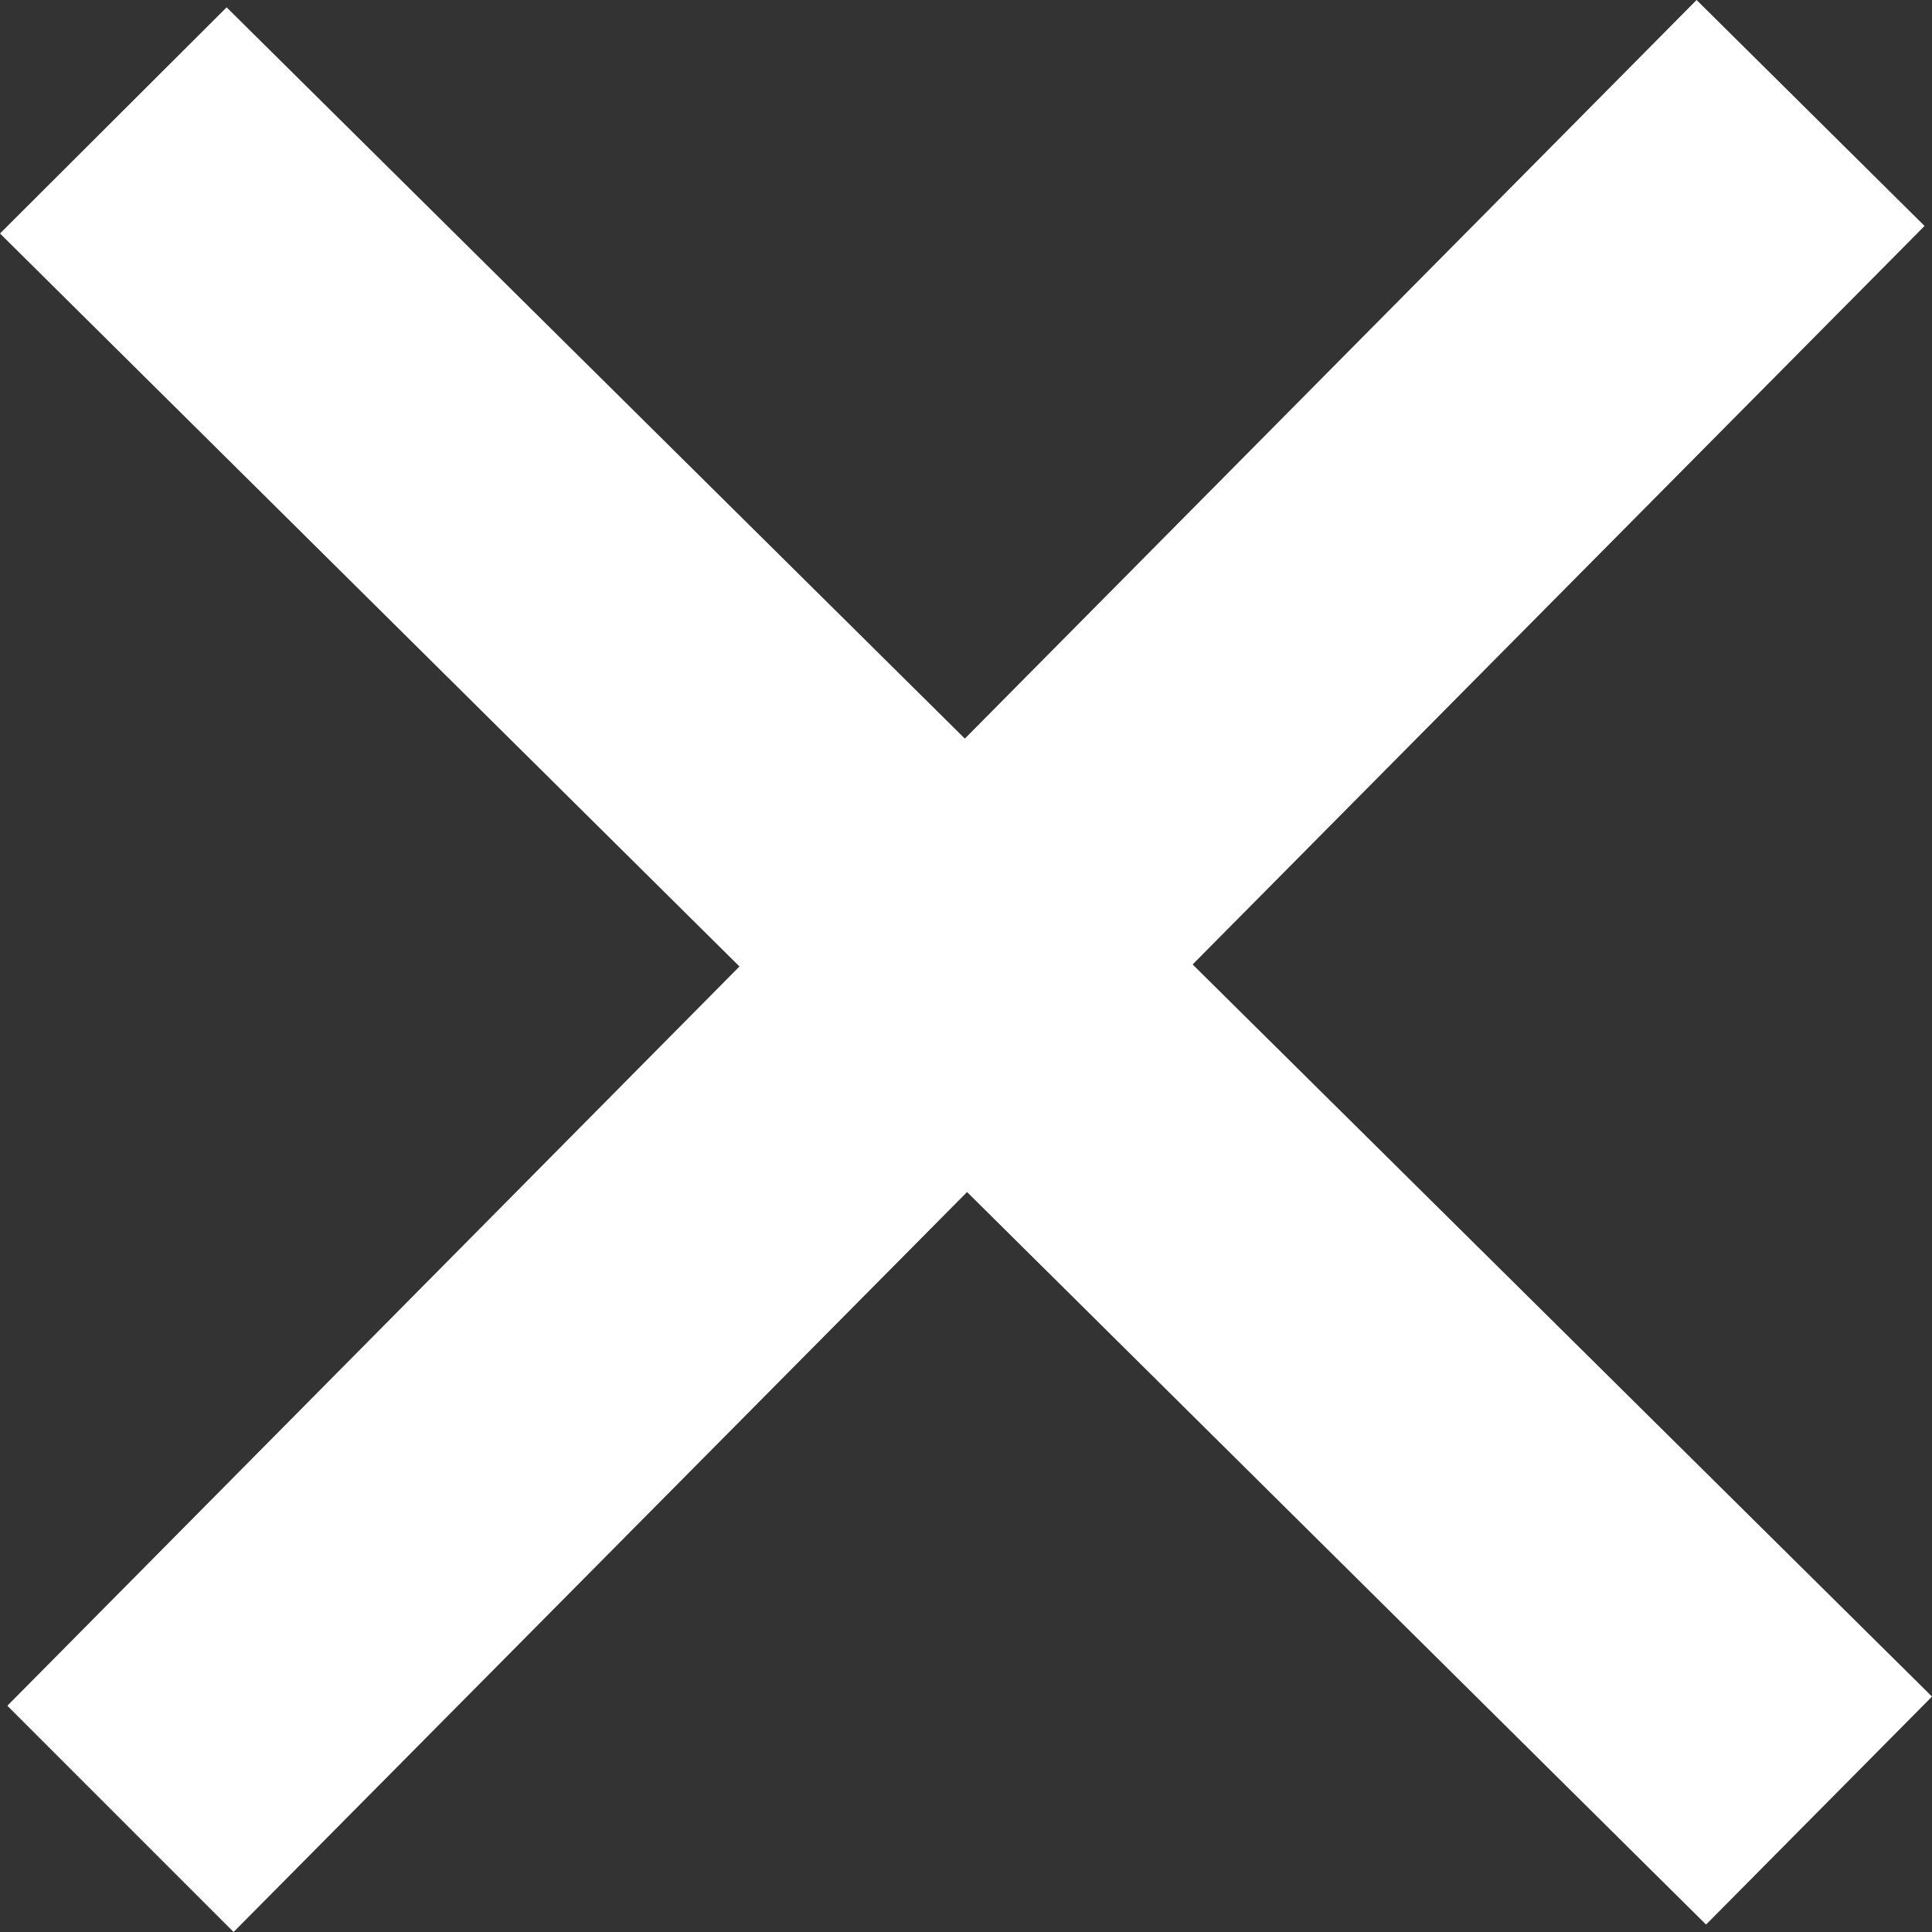 <?xml version="1.0" encoding="utf-8"?><svg xmlns="http://www.w3.org/2000/svg" width="20" height="20" viewBox="0 0 20 20"><rect x="0" y="0" width="20" height="20" fill="#333333" stroke="none"/><defs><style>.a{fill:#FFFFFF;}</style></defs><path class="a" d="M19.954,17.517,12.3,9.938l7.577-7.645L17.517-.046,9.942,7.6,2.3.03-.046,2.371,7.609,9.959.03,17.612l2.342,2.342,7.593-7.66,7.65,7.583Z" transform="translate(0.046 0.046)"/></svg>